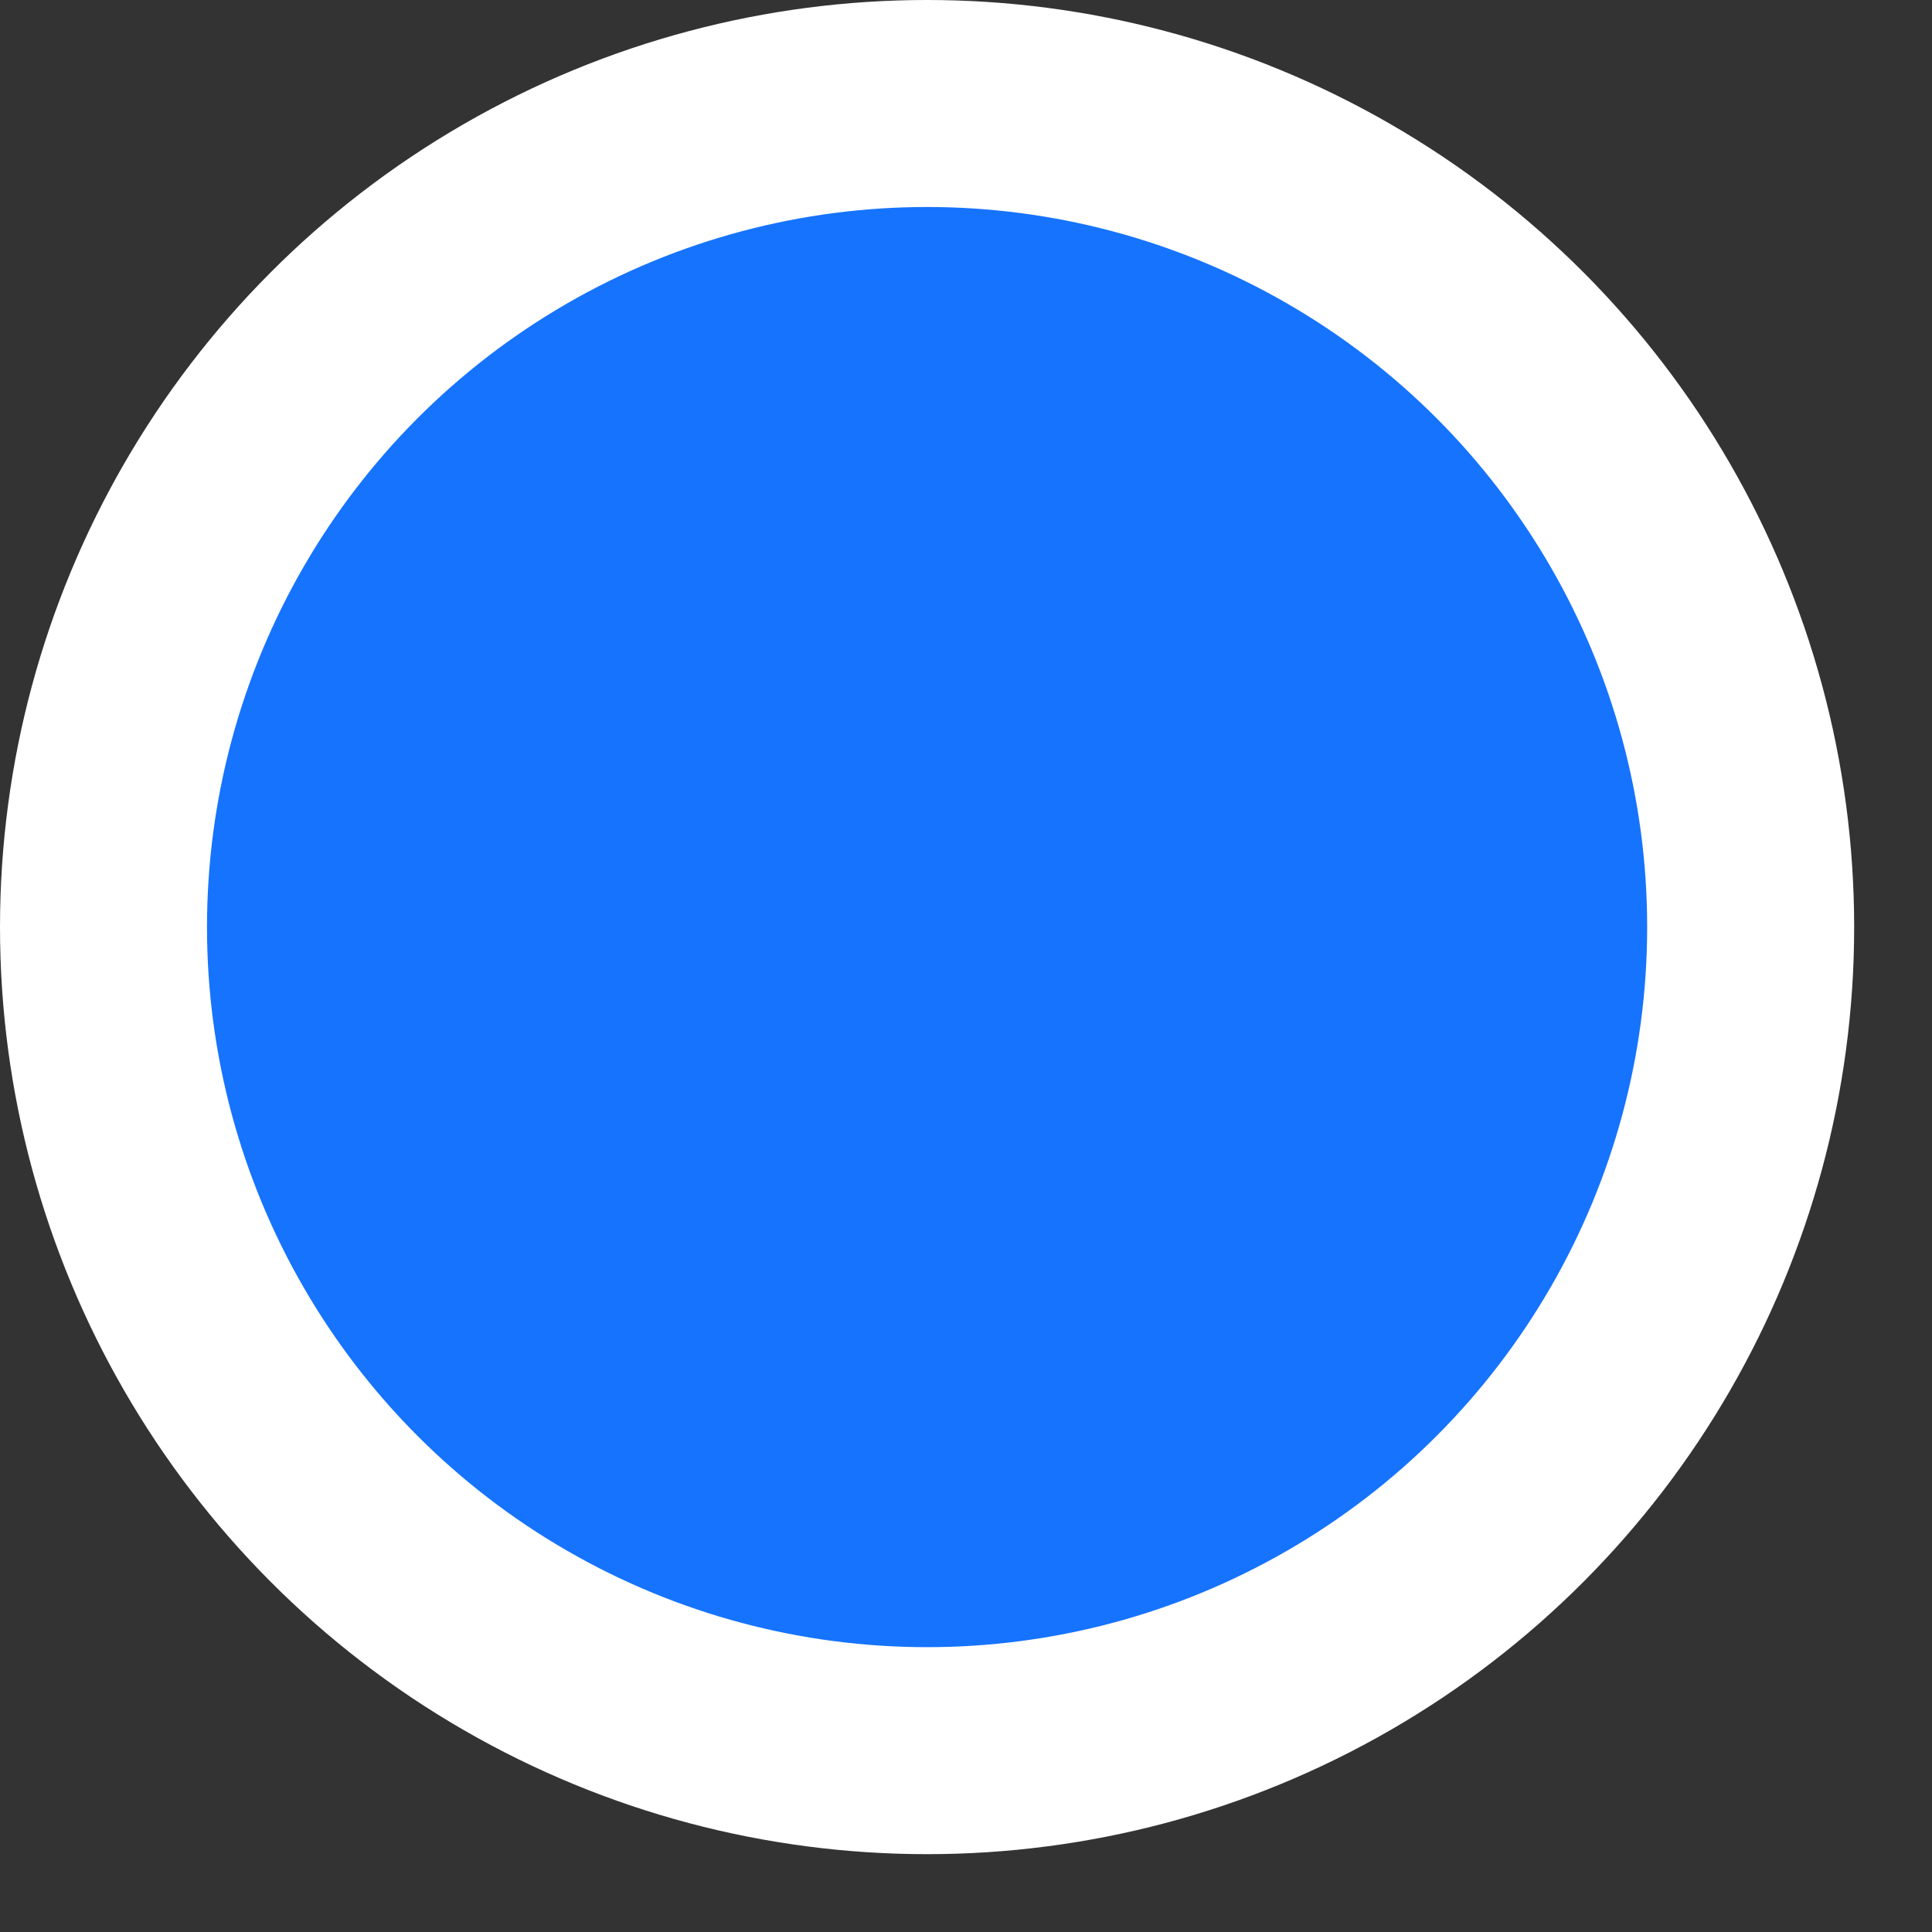<?xml version="1.0" encoding="utf-8"?>
<svg xmlns="http://www.w3.org/2000/svg" fill="none" height="100%" overflow="visible" preserveAspectRatio="none" style="display: block;" viewBox="0 0 14 14" width="100%">
<rect x="0" y="0" width="14" height="14" fill="#333333" stroke="none"/>
<circle cx="6.718" cy="6.718" fill="#1673FE" id="Ellipse 219" r="5.968" stroke="white" stroke-width="1.5"/>
</svg>